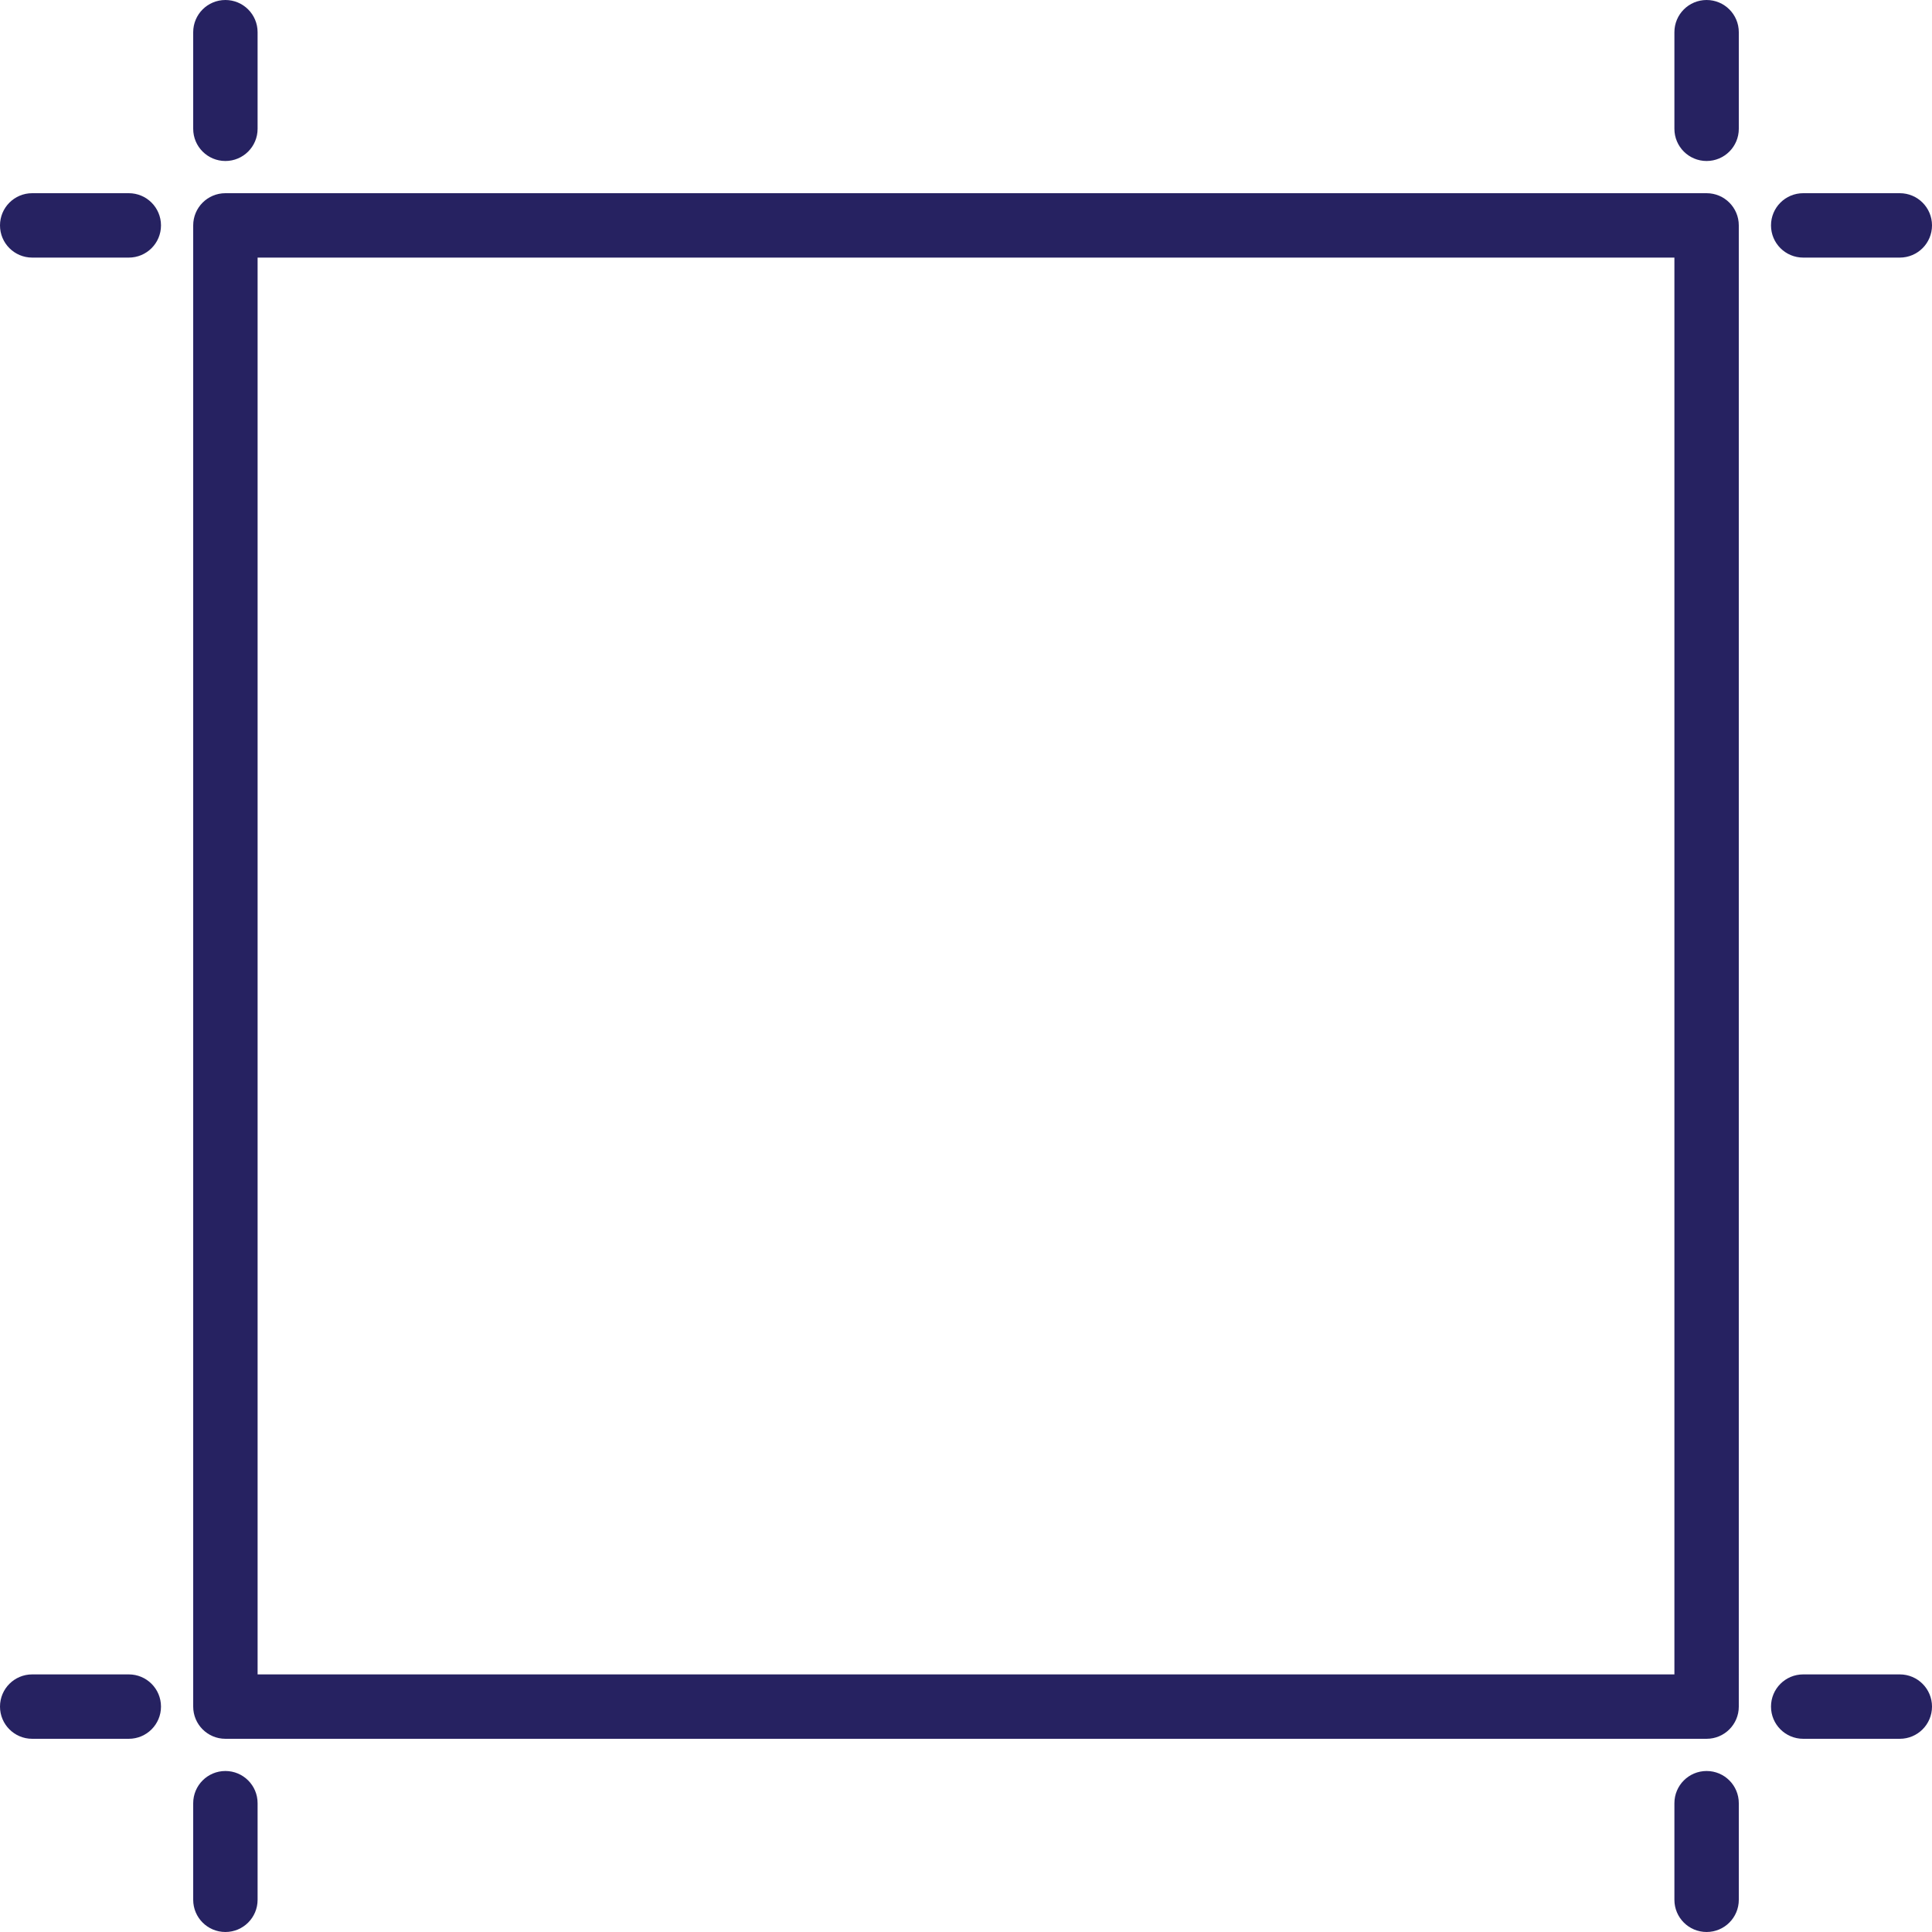 <?xml version="1.0" encoding="UTF-8" standalone="no"?>
<!-- Generator: Adobe Illustrator 19.0.0, SVG Export Plug-In . SVG Version: 6.00 Build 0)  -->

<svg
   xmlns:dc="http://purl.org/dc/elements/1.1/"
   xmlns:cc="http://creativecommons.org/ns#"
   xmlns:rdf="http://www.w3.org/1999/02/22-rdf-syntax-ns#"
   xmlns:svg="http://www.w3.org/2000/svg"
   xmlns="http://www.w3.org/2000/svg"
   xmlns:sodipodi="http://sodipodi.sourceforge.net/DTD/sodipodi-0.dtd"
   xmlns:inkscape="http://www.inkscape.org/namespaces/inkscape"
   version="1.1"
   id="Capa_1"
   x="0px"
   y="0px"
   viewBox="0 0 204.8 204.8"
   style="enable-background:new 0 0 204.8 204.8;"
   xml:space="preserve"
   sodipodi:docname="select.svg"
   inkscape:version="0.92.4 (5da689c313, 2019-01-14)"><defs
   id="defs89" /><sodipodi:namedview
   pagecolor="#ffffff"
   bordercolor="#666666"
   borderopacity="1"
   objecttolerance="10"
   gridtolerance="10"
   guidetolerance="10"
   inkscape:pageopacity="0"
   inkscape:pageshadow="2"
   inkscape:window-width="1920"
   inkscape:window-height="1017"
   id="namedview87"
   showgrid="false"
   inkscape:zoom="1.1523437"
   inkscape:cx="-177.0305"
   inkscape:cy="129.30168"
   inkscape:window-x="1912"
   inkscape:window-y="-8"
   inkscape:window-maximized="1"
   inkscape:current-layer="Capa_1" />
<g
   id="g6"
   style="fill:#262261;fill-opacity:1">
	<g
   id="g4"
   style="fill:#262261;fill-opacity:1">
		<path
   d="M180.907,20.48H23.893c-1.886,0-3.413,1.527-3.413,3.413v157.013c0,1.886,1.527,3.413,3.413,3.413h157.013    c1.886,0,3.413-1.527,3.413-3.413V23.893C184.32,22.008,182.793,20.48,180.907,20.48z M177.494,177.493h-0.001H27.307V27.307    h150.187V177.493z"
   id="path2"
   style="fill:#262261;fill-opacity:1" />
	</g>
</g>
<g
   id="g12"
   style="fill:#262261;fill-opacity:1">
	<g
   id="g10"
   style="fill:#262261;fill-opacity:1">
		<path
   d="M23.893,0c-1.886,0-3.413,1.527-3.413,3.413v10.24c0,1.886,1.527,3.413,3.413,3.413s3.413-1.527,3.413-3.413V3.414    C27.307,1.527,25.779,0,23.893,0z"
   id="path8"
   style="fill:#262261;fill-opacity:1" />
	</g>
</g>
<g
   id="g18"
   style="fill:#262261;fill-opacity:1">
	<g
   id="g16"
   style="fill:#262261;fill-opacity:1">
		<path
   d="M13.653,20.48H3.413C1.527,20.48,0,22.008,0,23.893s1.527,3.413,3.413,3.413h10.24c1.886,0,3.413-1.527,3.413-3.413    S15.539,20.48,13.653,20.48z"
   id="path14"
   style="fill:#262261;fill-opacity:1" />
	</g>
</g>
<g
   id="g24"
   style="fill:#262261;fill-opacity:1">
	<g
   id="g22"
   style="fill:#262261;fill-opacity:1">
		<path
   d="M13.653,177.493H3.413c-1.886,0-3.413,1.527-3.413,3.413c0,1.886,1.527,3.413,3.413,3.413h10.24    c1.886,0,3.413-1.527,3.413-3.413C17.066,179.02,15.539,177.493,13.653,177.493z"
   id="path20"
   style="fill:#262261;fill-opacity:1" />
	</g>
</g>
<g
   id="g30"
   style="fill:#262261;fill-opacity:1">
	<g
   id="g28"
   style="fill:#262261;fill-opacity:1">
		<path
   d="M23.893,187.733c-1.886,0-3.413,1.528-3.413,3.413v10.24c0,1.886,1.527,3.413,3.413,3.413s3.413-1.527,3.413-3.413v-10.24    C27.307,189.261,25.779,187.733,23.893,187.733z"
   id="path26"
   style="fill:#262261;fill-opacity:1" />
	</g>
</g>
<g
   id="g36"
   style="fill:#262261;fill-opacity:1">
	<g
   id="g34"
   style="fill:#262261;fill-opacity:1">
		<path
   d="M180.907,187.733c-1.886,0-3.413,1.528-3.413,3.413v10.24c0,1.886,1.527,3.413,3.413,3.413    c1.886,0,3.413-1.527,3.413-3.413v-10.24C184.32,189.261,182.793,187.733,180.907,187.733z"
   id="path32"
   style="fill:#262261;fill-opacity:1" />
	</g>
</g>
<g
   id="g42"
   style="fill:#262261;fill-opacity:1">
	<g
   id="g40"
   style="fill:#262261;fill-opacity:1">
		<path
   d="M201.387,177.493h-10.24c-1.886,0-3.413,1.527-3.413,3.413c0,1.886,1.528,3.413,3.413,3.413h10.24    c1.886,0,3.413-1.527,3.413-3.413C204.8,179.02,203.273,177.493,201.387,177.493z"
   id="path38"
   style="fill:#262261;fill-opacity:1" />
	</g>
</g>
<g
   id="g48"
   style="fill:#262261;fill-opacity:1">
	<g
   id="g46"
   style="fill:#262261;fill-opacity:1">
		<path
   d="M201.387,20.48h-10.24c-1.886,0-3.413,1.527-3.413,3.413s1.528,3.413,3.413,3.413h10.24c1.886,0,3.413-1.527,3.413-3.413    S203.273,20.48,201.387,20.48z"
   id="path44"
   style="fill:#262261;fill-opacity:1" />
	</g>
</g>
<g
   id="g54"
   style="fill:#262261;fill-opacity:1">
	<g
   id="g52"
   style="fill:#262261;fill-opacity:1">
		<path
   d="M180.907,0c-1.886,0-3.413,1.527-3.413,3.413v10.24c0,1.886,1.527,3.413,3.413,3.413c1.886,0,3.413-1.527,3.413-3.413    V3.414C184.32,1.527,182.793,0,180.907,0z"
   id="path50"
   style="fill:#262261;fill-opacity:1" />
	</g>
</g>
<g
   id="g56">
</g>
<g
   id="g58">
</g>
<g
   id="g60">
</g>
<g
   id="g62">
</g>
<g
   id="g64">
</g>
<g
   id="g66">
</g>
<g
   id="g68">
</g>
<g
   id="g70">
</g>
<g
   id="g72">
</g>
<g
   id="g74">
</g>
<g
   id="g76">
</g>
<g
   id="g78">
</g>
<g
   id="g80">
</g>
<g
   id="g82">
</g>
<g
   id="g84">
</g>
</svg>